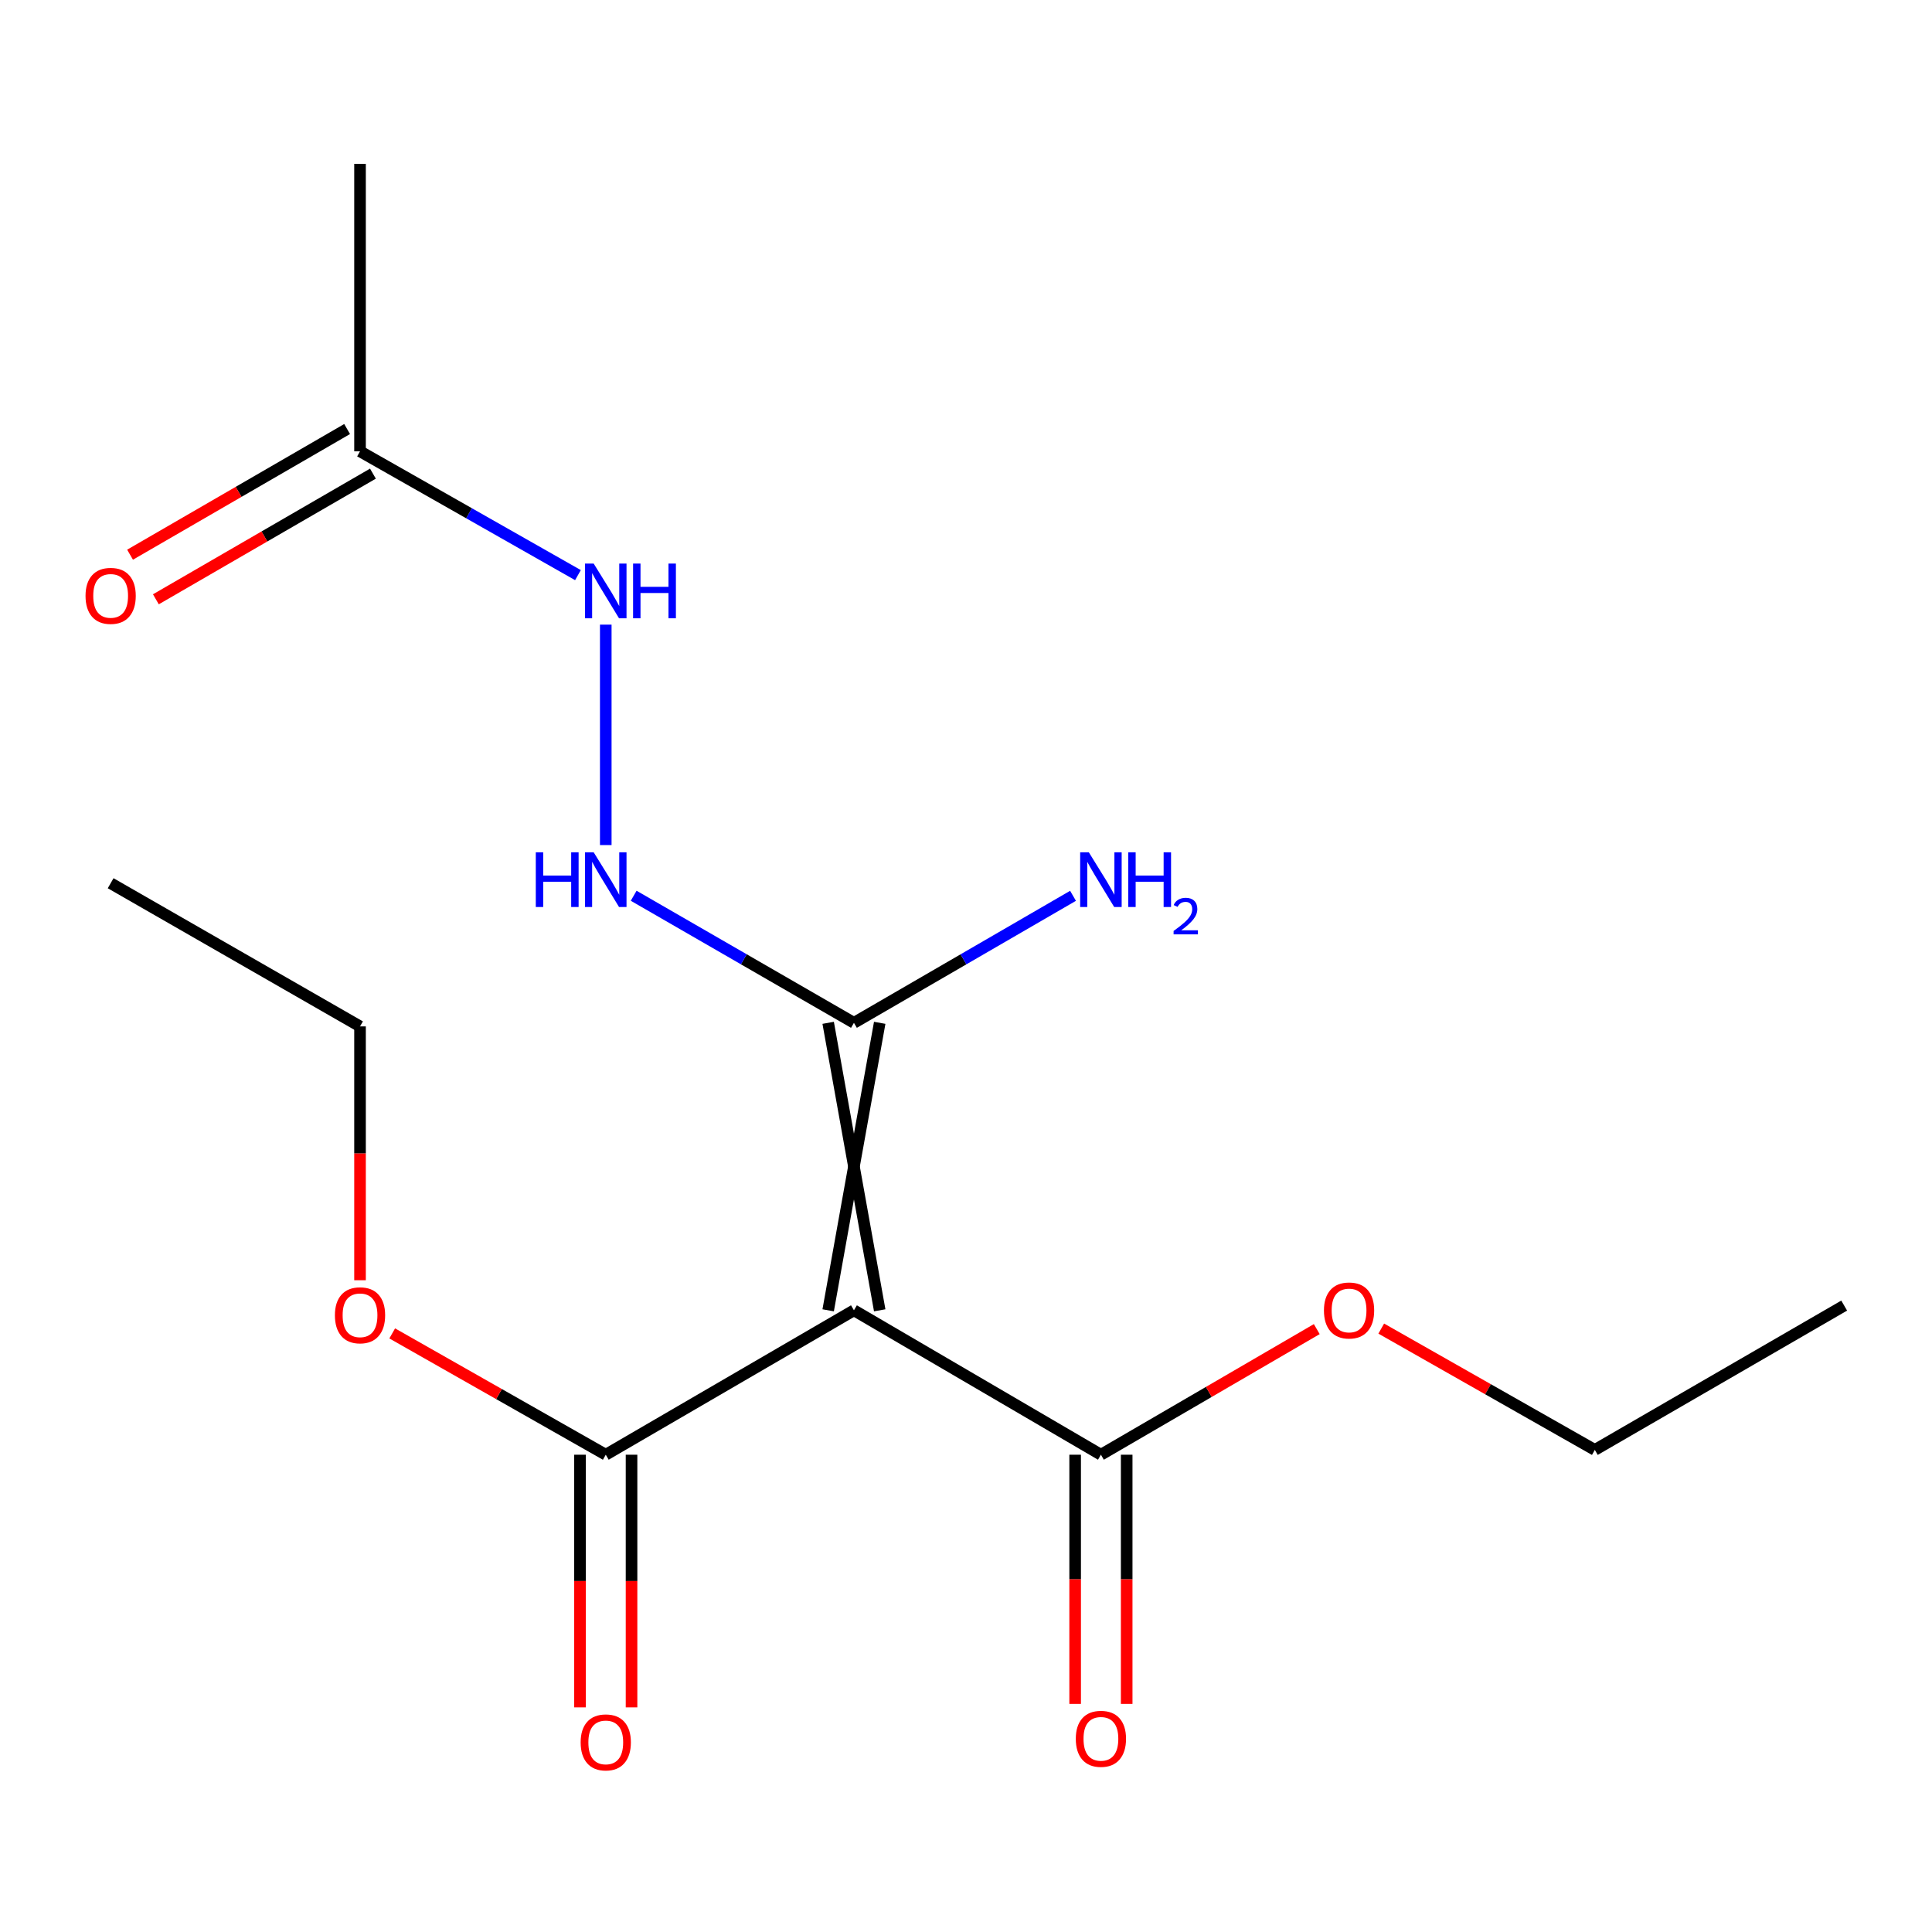 <?xml version='1.0' encoding='iso-8859-1'?>
<svg version='1.1' baseProfile='full'
              xmlns='http://www.w3.org/2000/svg'
                      xmlns:rdkit='http://www.rdkit.org/xml'
                      xmlns:xlink='http://www.w3.org/1999/xlink'
                  xml:space='preserve'
width='1000px' height='1000px' viewBox='0 0 1000 1000'>
<!-- END OF HEADER -->
<rect style='opacity:1.0;fill:#FFFFFF;stroke:none' width='1000' height='1000' x='0' y='0'> </rect>
<path class='bond-0' d='M 455.338,678.216 L 428.66,529.411' style='fill:none;fill-rule:evenodd;stroke:#000000;stroke-width:6px;stroke-linecap:butt;stroke-linejoin:miter;stroke-opacity:1' />
<path class='bond-0' d='M 428.66,678.216 L 455.338,529.411' style='fill:none;fill-rule:evenodd;stroke:#000000;stroke-width:6px;stroke-linecap:butt;stroke-linejoin:miter;stroke-opacity:1' />
<path class='bond-1' d='M 441.999,678.216 L 569.832,752.959' style='fill:none;fill-rule:evenodd;stroke:#000000;stroke-width:6px;stroke-linecap:butt;stroke-linejoin:miter;stroke-opacity:1' />
<path class='bond-2' d='M 441.999,678.216 L 313.544,752.959' style='fill:none;fill-rule:evenodd;stroke:#000000;stroke-width:6px;stroke-linecap:butt;stroke-linejoin:miter;stroke-opacity:1' />
<path class='bond-3' d='M 441.999,529.411 L 384.995,496.526' style='fill:none;fill-rule:evenodd;stroke:#000000;stroke-width:6px;stroke-linecap:butt;stroke-linejoin:miter;stroke-opacity:1' />
<path class='bond-3' d='M 384.995,496.526 L 327.991,463.64' style='fill:none;fill-rule:evenodd;stroke:#0000FF;stroke-width:6px;stroke-linecap:butt;stroke-linejoin:miter;stroke-opacity:1' />
<path class='bond-9' d='M 441.999,529.411 L 498.699,496.542' style='fill:none;fill-rule:evenodd;stroke:#000000;stroke-width:6px;stroke-linecap:butt;stroke-linejoin:miter;stroke-opacity:1' />
<path class='bond-9' d='M 498.699,496.542 L 555.398,463.673' style='fill:none;fill-rule:evenodd;stroke:#0000FF;stroke-width:6px;stroke-linecap:butt;stroke-linejoin:miter;stroke-opacity:1' />
<path class='bond-7' d='M 556.493,752.959 L 556.493,817.446' style='fill:none;fill-rule:evenodd;stroke:#000000;stroke-width:6px;stroke-linecap:butt;stroke-linejoin:miter;stroke-opacity:1' />
<path class='bond-7' d='M 556.493,817.446 L 556.493,881.932' style='fill:none;fill-rule:evenodd;stroke:#FF0000;stroke-width:6px;stroke-linecap:butt;stroke-linejoin:miter;stroke-opacity:1' />
<path class='bond-7' d='M 583.171,752.959 L 583.171,817.446' style='fill:none;fill-rule:evenodd;stroke:#000000;stroke-width:6px;stroke-linecap:butt;stroke-linejoin:miter;stroke-opacity:1' />
<path class='bond-7' d='M 583.171,817.446 L 583.171,881.932' style='fill:none;fill-rule:evenodd;stroke:#FF0000;stroke-width:6px;stroke-linecap:butt;stroke-linejoin:miter;stroke-opacity:1' />
<path class='bond-11' d='M 569.832,752.959 L 625.695,720.451' style='fill:none;fill-rule:evenodd;stroke:#000000;stroke-width:6px;stroke-linecap:butt;stroke-linejoin:miter;stroke-opacity:1' />
<path class='bond-11' d='M 625.695,720.451 L 681.557,687.943' style='fill:none;fill-rule:evenodd;stroke:#FF0000;stroke-width:6px;stroke-linecap:butt;stroke-linejoin:miter;stroke-opacity:1' />
<path class='bond-6' d='M 300.205,752.959 L 300.205,818.349' style='fill:none;fill-rule:evenodd;stroke:#000000;stroke-width:6px;stroke-linecap:butt;stroke-linejoin:miter;stroke-opacity:1' />
<path class='bond-6' d='M 300.205,818.349 L 300.205,883.738' style='fill:none;fill-rule:evenodd;stroke:#FF0000;stroke-width:6px;stroke-linecap:butt;stroke-linejoin:miter;stroke-opacity:1' />
<path class='bond-6' d='M 326.883,752.959 L 326.883,818.349' style='fill:none;fill-rule:evenodd;stroke:#000000;stroke-width:6px;stroke-linecap:butt;stroke-linejoin:miter;stroke-opacity:1' />
<path class='bond-6' d='M 326.883,818.349 L 326.883,883.738' style='fill:none;fill-rule:evenodd;stroke:#FF0000;stroke-width:6px;stroke-linecap:butt;stroke-linejoin:miter;stroke-opacity:1' />
<path class='bond-10' d='M 313.544,752.959 L 258.275,721.564' style='fill:none;fill-rule:evenodd;stroke:#000000;stroke-width:6px;stroke-linecap:butt;stroke-linejoin:miter;stroke-opacity:1' />
<path class='bond-10' d='M 258.275,721.564 L 203.006,690.168' style='fill:none;fill-rule:evenodd;stroke:#FF0000;stroke-width:6px;stroke-linecap:butt;stroke-linejoin:miter;stroke-opacity:1' />
<path class='bond-4' d='M 313.544,437.409 L 313.544,323.312' style='fill:none;fill-rule:evenodd;stroke:#0000FF;stroke-width:6px;stroke-linecap:butt;stroke-linejoin:miter;stroke-opacity:1' />
<path class='bond-5' d='M 299.147,297.685 L 242.748,265.648' style='fill:none;fill-rule:evenodd;stroke:#0000FF;stroke-width:6px;stroke-linecap:butt;stroke-linejoin:miter;stroke-opacity:1' />
<path class='bond-5' d='M 242.748,265.648 L 186.348,233.61' style='fill:none;fill-rule:evenodd;stroke:#000000;stroke-width:6px;stroke-linecap:butt;stroke-linejoin:miter;stroke-opacity:1' />
<path class='bond-8' d='M 179.665,222.066 L 123.491,254.588' style='fill:none;fill-rule:evenodd;stroke:#000000;stroke-width:6px;stroke-linecap:butt;stroke-linejoin:miter;stroke-opacity:1' />
<path class='bond-8' d='M 123.491,254.588 L 67.316,287.109' style='fill:none;fill-rule:evenodd;stroke:#FF0000;stroke-width:6px;stroke-linecap:butt;stroke-linejoin:miter;stroke-opacity:1' />
<path class='bond-8' d='M 193.032,245.154 L 136.857,277.676' style='fill:none;fill-rule:evenodd;stroke:#000000;stroke-width:6px;stroke-linecap:butt;stroke-linejoin:miter;stroke-opacity:1' />
<path class='bond-8' d='M 136.857,277.676 L 80.683,310.197' style='fill:none;fill-rule:evenodd;stroke:#FF0000;stroke-width:6px;stroke-linecap:butt;stroke-linejoin:miter;stroke-opacity:1' />
<path class='bond-12' d='M 186.348,233.61 L 186.348,84.805' style='fill:none;fill-rule:evenodd;stroke:#000000;stroke-width:6px;stroke-linecap:butt;stroke-linejoin:miter;stroke-opacity:1' />
<path class='bond-13' d='M 186.348,662.65 L 186.348,596.957' style='fill:none;fill-rule:evenodd;stroke:#FF0000;stroke-width:6px;stroke-linecap:butt;stroke-linejoin:miter;stroke-opacity:1' />
<path class='bond-13' d='M 186.348,596.957 L 186.348,531.264' style='fill:none;fill-rule:evenodd;stroke:#000000;stroke-width:6px;stroke-linecap:butt;stroke-linejoin:miter;stroke-opacity:1' />
<path class='bond-14' d='M 714.93,687.677 L 770.206,719.073' style='fill:none;fill-rule:evenodd;stroke:#FF0000;stroke-width:6px;stroke-linecap:butt;stroke-linejoin:miter;stroke-opacity:1' />
<path class='bond-14' d='M 770.206,719.073 L 825.483,750.469' style='fill:none;fill-rule:evenodd;stroke:#000000;stroke-width:6px;stroke-linecap:butt;stroke-linejoin:miter;stroke-opacity:1' />
<path class='bond-15' d='M 186.348,531.264 L 57.271,457.158' style='fill:none;fill-rule:evenodd;stroke:#000000;stroke-width:6px;stroke-linecap:butt;stroke-linejoin:miter;stroke-opacity:1' />
<path class='bond-16' d='M 825.483,750.469 L 954.545,675.77' style='fill:none;fill-rule:evenodd;stroke:#000000;stroke-width:6px;stroke-linecap:butt;stroke-linejoin:miter;stroke-opacity:1' />
<path  class='atom-4' d='M 277.324 441.145
L 281.164 441.145
L 281.164 453.185
L 295.644 453.185
L 295.644 441.145
L 299.484 441.145
L 299.484 469.465
L 295.644 469.465
L 295.644 456.385
L 281.164 456.385
L 281.164 469.465
L 277.324 469.465
L 277.324 441.145
' fill='#0000FF'/>
<path  class='atom-4' d='M 307.284 441.145
L 316.564 456.145
Q 317.484 457.625, 318.964 460.305
Q 320.444 462.985, 320.524 463.145
L 320.524 441.145
L 324.284 441.145
L 324.284 469.465
L 320.404 469.465
L 310.444 453.065
Q 309.284 451.145, 308.044 448.945
Q 306.844 446.745, 306.484 446.065
L 306.484 469.465
L 302.804 469.465
L 302.804 441.145
L 307.284 441.145
' fill='#0000FF'/>
<path  class='atom-5' d='M 307.284 291.703
L 316.564 306.703
Q 317.484 308.183, 318.964 310.863
Q 320.444 313.543, 320.524 313.703
L 320.524 291.703
L 324.284 291.703
L 324.284 320.023
L 320.404 320.023
L 310.444 303.623
Q 309.284 301.703, 308.044 299.503
Q 306.844 297.303, 306.484 296.623
L 306.484 320.023
L 302.804 320.023
L 302.804 291.703
L 307.284 291.703
' fill='#0000FF'/>
<path  class='atom-5' d='M 327.684 291.703
L 331.524 291.703
L 331.524 303.743
L 346.004 303.743
L 346.004 291.703
L 349.844 291.703
L 349.844 320.023
L 346.004 320.023
L 346.004 306.943
L 331.524 306.943
L 331.524 320.023
L 327.684 320.023
L 327.684 291.703
' fill='#0000FF'/>
<path  class='atom-7' d='M 300.544 901.859
Q 300.544 895.059, 303.904 891.259
Q 307.264 887.459, 313.544 887.459
Q 319.824 887.459, 323.184 891.259
Q 326.544 895.059, 326.544 901.859
Q 326.544 908.739, 323.144 912.659
Q 319.744 916.539, 313.544 916.539
Q 307.304 916.539, 303.904 912.659
Q 300.544 908.779, 300.544 901.859
M 313.544 913.339
Q 317.864 913.339, 320.184 910.459
Q 322.544 907.539, 322.544 901.859
Q 322.544 896.299, 320.184 893.499
Q 317.864 890.659, 313.544 890.659
Q 309.224 890.659, 306.864 893.459
Q 304.544 896.259, 304.544 901.859
Q 304.544 907.579, 306.864 910.459
Q 309.224 913.339, 313.544 913.339
' fill='#FF0000'/>
<path  class='atom-8' d='M 556.832 900.006
Q 556.832 893.206, 560.192 889.406
Q 563.552 885.606, 569.832 885.606
Q 576.112 885.606, 579.472 889.406
Q 582.832 893.206, 582.832 900.006
Q 582.832 906.886, 579.432 910.806
Q 576.032 914.686, 569.832 914.686
Q 563.592 914.686, 560.192 910.806
Q 556.832 906.926, 556.832 900.006
M 569.832 911.486
Q 574.152 911.486, 576.472 908.606
Q 578.832 905.686, 578.832 900.006
Q 578.832 894.446, 576.472 891.646
Q 574.152 888.806, 569.832 888.806
Q 565.512 888.806, 563.152 891.606
Q 560.832 894.406, 560.832 900.006
Q 560.832 905.726, 563.152 908.606
Q 565.512 911.486, 569.832 911.486
' fill='#FF0000'/>
<path  class='atom-9' d='M 44.271 308.418
Q 44.271 301.618, 47.631 297.818
Q 50.991 294.018, 57.271 294.018
Q 63.551 294.018, 66.911 297.818
Q 70.271 301.618, 70.271 308.418
Q 70.271 315.298, 66.871 319.218
Q 63.471 323.098, 57.271 323.098
Q 51.031 323.098, 47.631 319.218
Q 44.271 315.338, 44.271 308.418
M 57.271 319.898
Q 61.591 319.898, 63.911 317.018
Q 66.271 314.098, 66.271 308.418
Q 66.271 302.858, 63.911 300.058
Q 61.591 297.218, 57.271 297.218
Q 52.951 297.218, 50.591 300.018
Q 48.271 302.818, 48.271 308.418
Q 48.271 314.138, 50.591 317.018
Q 52.951 319.898, 57.271 319.898
' fill='#FF0000'/>
<path  class='atom-10' d='M 563.572 441.145
L 572.852 456.145
Q 573.772 457.625, 575.252 460.305
Q 576.732 462.985, 576.812 463.145
L 576.812 441.145
L 580.572 441.145
L 580.572 469.465
L 576.692 469.465
L 566.732 453.065
Q 565.572 451.145, 564.332 448.945
Q 563.132 446.745, 562.772 446.065
L 562.772 469.465
L 559.092 469.465
L 559.092 441.145
L 563.572 441.145
' fill='#0000FF'/>
<path  class='atom-10' d='M 583.972 441.145
L 587.812 441.145
L 587.812 453.185
L 602.292 453.185
L 602.292 441.145
L 606.132 441.145
L 606.132 469.465
L 602.292 469.465
L 602.292 456.385
L 587.812 456.385
L 587.812 469.465
L 583.972 469.465
L 583.972 441.145
' fill='#0000FF'/>
<path  class='atom-10' d='M 607.505 468.472
Q 608.191 466.703, 609.828 465.726
Q 611.465 464.723, 613.735 464.723
Q 616.56 464.723, 618.144 466.254
Q 619.728 467.785, 619.728 470.505
Q 619.728 473.277, 617.669 475.864
Q 615.636 478.451, 611.412 481.513
L 620.045 481.513
L 620.045 483.625
L 607.452 483.625
L 607.452 481.857
Q 610.937 479.375, 612.996 477.527
Q 615.081 475.679, 616.085 474.016
Q 617.088 472.353, 617.088 470.637
Q 617.088 468.841, 616.19 467.838
Q 615.293 466.835, 613.735 466.835
Q 612.23 466.835, 611.227 467.442
Q 610.224 468.049, 609.511 469.396
L 607.505 468.472
' fill='#0000FF'/>
<path  class='atom-11' d='M 173.348 680.786
Q 173.348 673.986, 176.708 670.186
Q 180.068 666.386, 186.348 666.386
Q 192.628 666.386, 195.988 670.186
Q 199.348 673.986, 199.348 680.786
Q 199.348 687.666, 195.948 691.586
Q 192.548 695.466, 186.348 695.466
Q 180.108 695.466, 176.708 691.586
Q 173.348 687.706, 173.348 680.786
M 186.348 692.266
Q 190.668 692.266, 192.988 689.386
Q 195.348 686.466, 195.348 680.786
Q 195.348 675.226, 192.988 672.426
Q 190.668 669.586, 186.348 669.586
Q 182.028 669.586, 179.668 672.386
Q 177.348 675.186, 177.348 680.786
Q 177.348 686.506, 179.668 689.386
Q 182.028 692.266, 186.348 692.266
' fill='#FF0000'/>
<path  class='atom-12' d='M 685.272 678.296
Q 685.272 671.496, 688.632 667.696
Q 691.992 663.896, 698.272 663.896
Q 704.552 663.896, 707.912 667.696
Q 711.272 671.496, 711.272 678.296
Q 711.272 685.176, 707.872 689.096
Q 704.472 692.976, 698.272 692.976
Q 692.032 692.976, 688.632 689.096
Q 685.272 685.216, 685.272 678.296
M 698.272 689.776
Q 702.592 689.776, 704.912 686.896
Q 707.272 683.976, 707.272 678.296
Q 707.272 672.736, 704.912 669.936
Q 702.592 667.096, 698.272 667.096
Q 693.952 667.096, 691.592 669.896
Q 689.272 672.696, 689.272 678.296
Q 689.272 684.016, 691.592 686.896
Q 693.952 689.776, 698.272 689.776
' fill='#FF0000'/>
</svg>
